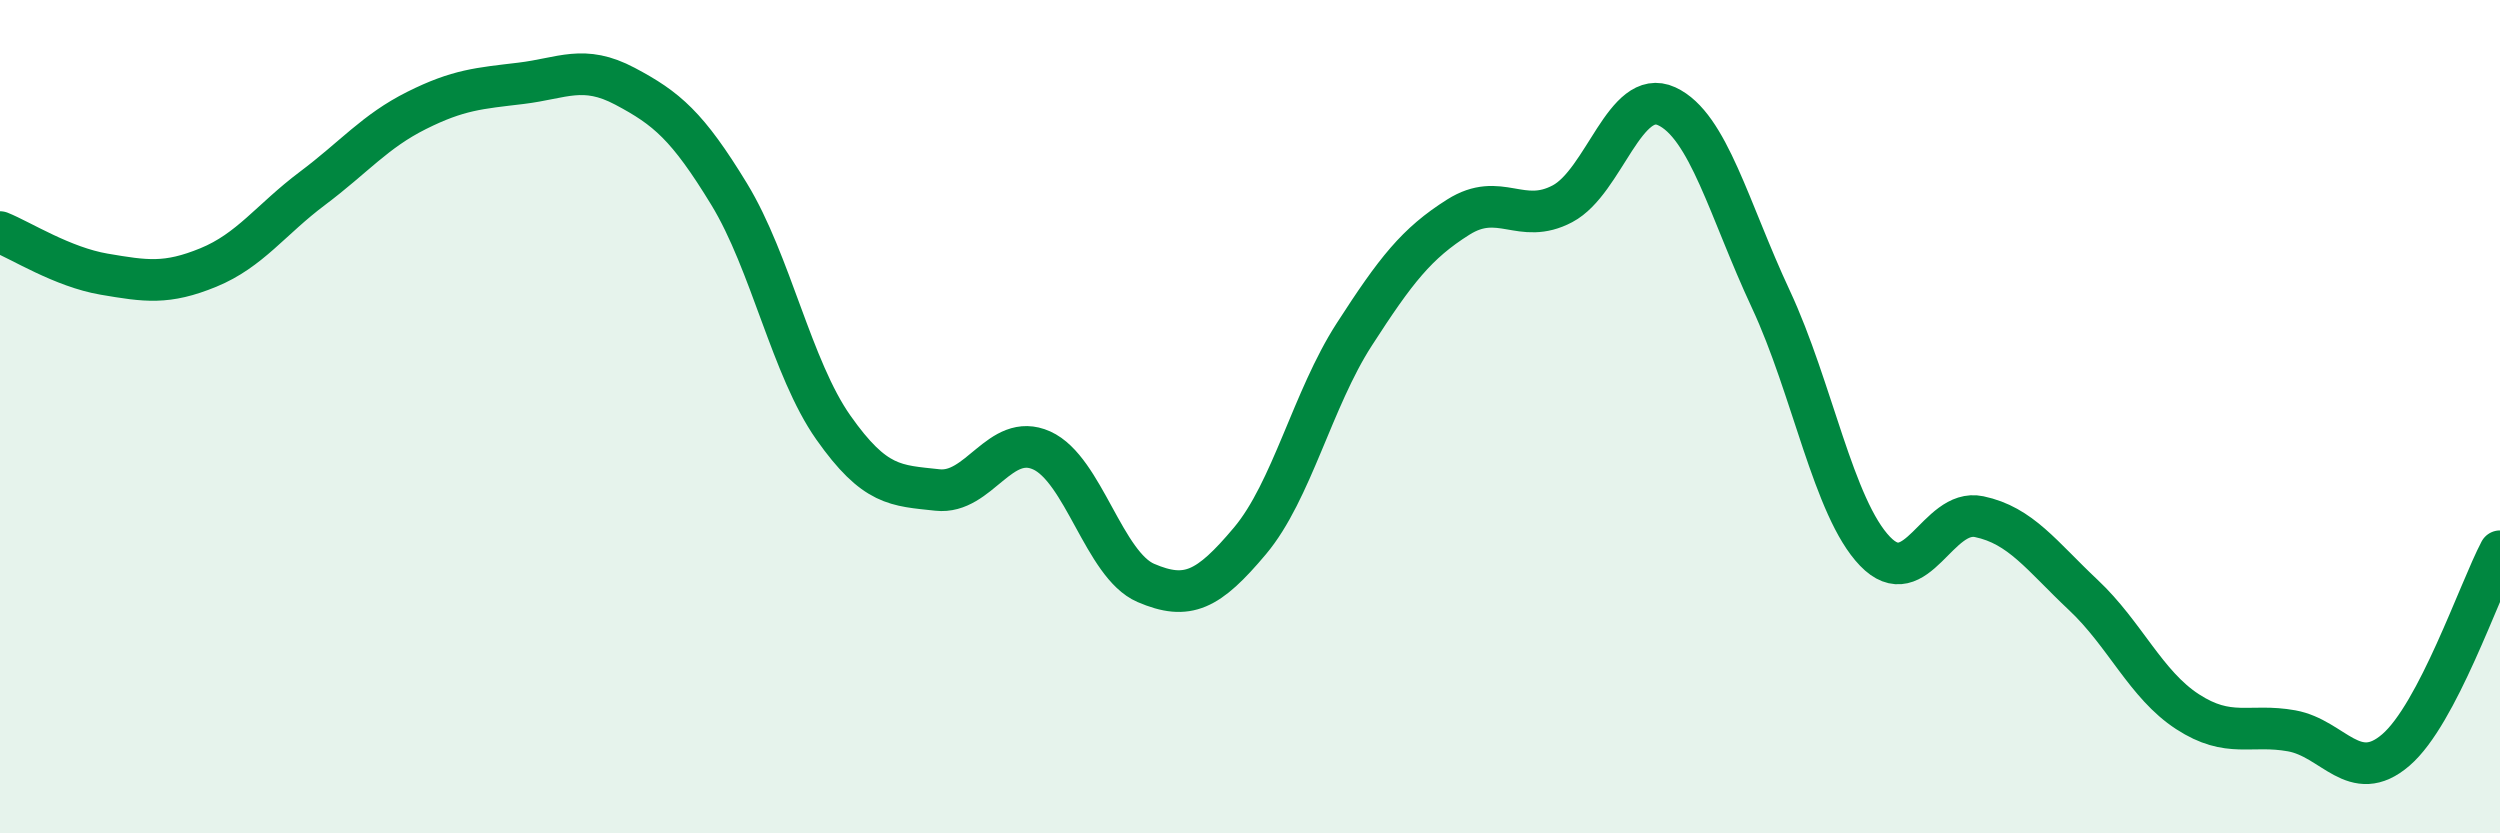 
    <svg width="60" height="20" viewBox="0 0 60 20" xmlns="http://www.w3.org/2000/svg">
      <path
        d="M 0,5.57 C 0.5,5.77 1.5,6.41 2.5,6.58 C 3.5,6.75 4,6.83 5,6.42 C 6,6.01 6.5,5.27 7.5,4.52 C 8.5,3.77 9,3.15 10,2.65 C 11,2.15 11.5,2.12 12.5,2 C 13.5,1.88 14,1.54 15,2.07 C 16,2.6 16.5,3.02 17.5,4.66 C 18.5,6.3 19,8.84 20,10.26 C 21,11.68 21.5,11.65 22.5,11.76 C 23.5,11.87 24,10.36 25,10.81 C 26,11.26 26.5,13.56 27.5,13.99 C 28.5,14.42 29,14.17 30,12.98 C 31,11.79 31.5,9.58 32.5,8.03 C 33.5,6.48 34,5.84 35,5.21 C 36,4.58 36.5,5.42 37.5,4.89 C 38.5,4.36 39,2.09 40,2.55 C 41,3.01 41.5,5.04 42.5,7.18 C 43.5,9.32 44,12.19 45,13.23 C 46,14.27 46.5,12.19 47.5,12.4 C 48.5,12.61 49,13.34 50,14.28 C 51,15.22 51.5,16.43 52.5,17.08 C 53.5,17.73 54,17.36 55,17.54 C 56,17.72 56.5,18.86 57.5,18 C 58.5,17.14 59.5,14.18 60,13.23L60 20L0 20Z"
        fill="#008740"
        opacity="0.1"
        stroke-linecap="round"
        stroke-linejoin="round"
      />
      <path
        d="M 0,5.57 C 0.5,5.77 1.5,6.41 2.5,6.58 C 3.5,6.75 4,6.83 5,6.42 C 6,6.01 6.5,5.27 7.5,4.52 C 8.5,3.77 9,3.15 10,2.65 C 11,2.15 11.5,2.12 12.5,2 C 13.5,1.88 14,1.54 15,2.07 C 16,2.6 16.5,3.02 17.5,4.66 C 18.5,6.3 19,8.84 20,10.26 C 21,11.68 21.5,11.65 22.5,11.76 C 23.5,11.87 24,10.36 25,10.81 C 26,11.26 26.5,13.56 27.5,13.99 C 28.5,14.42 29,14.17 30,12.98 C 31,11.79 31.5,9.58 32.5,8.03 C 33.5,6.48 34,5.84 35,5.21 C 36,4.58 36.5,5.42 37.5,4.89 C 38.5,4.36 39,2.09 40,2.55 C 41,3.01 41.5,5.04 42.5,7.18 C 43.5,9.32 44,12.19 45,13.23 C 46,14.27 46.5,12.19 47.5,12.4 C 48.5,12.61 49,13.34 50,14.28 C 51,15.22 51.5,16.43 52.5,17.08 C 53.5,17.73 54,17.36 55,17.54 C 56,17.72 56.5,18.86 57.5,18 C 58.5,17.14 59.5,14.18 60,13.23"
        stroke="#008740"
        stroke-width="1"
        fill="none"
        stroke-linecap="round"
        stroke-linejoin="round"
      />
    </svg>
  
